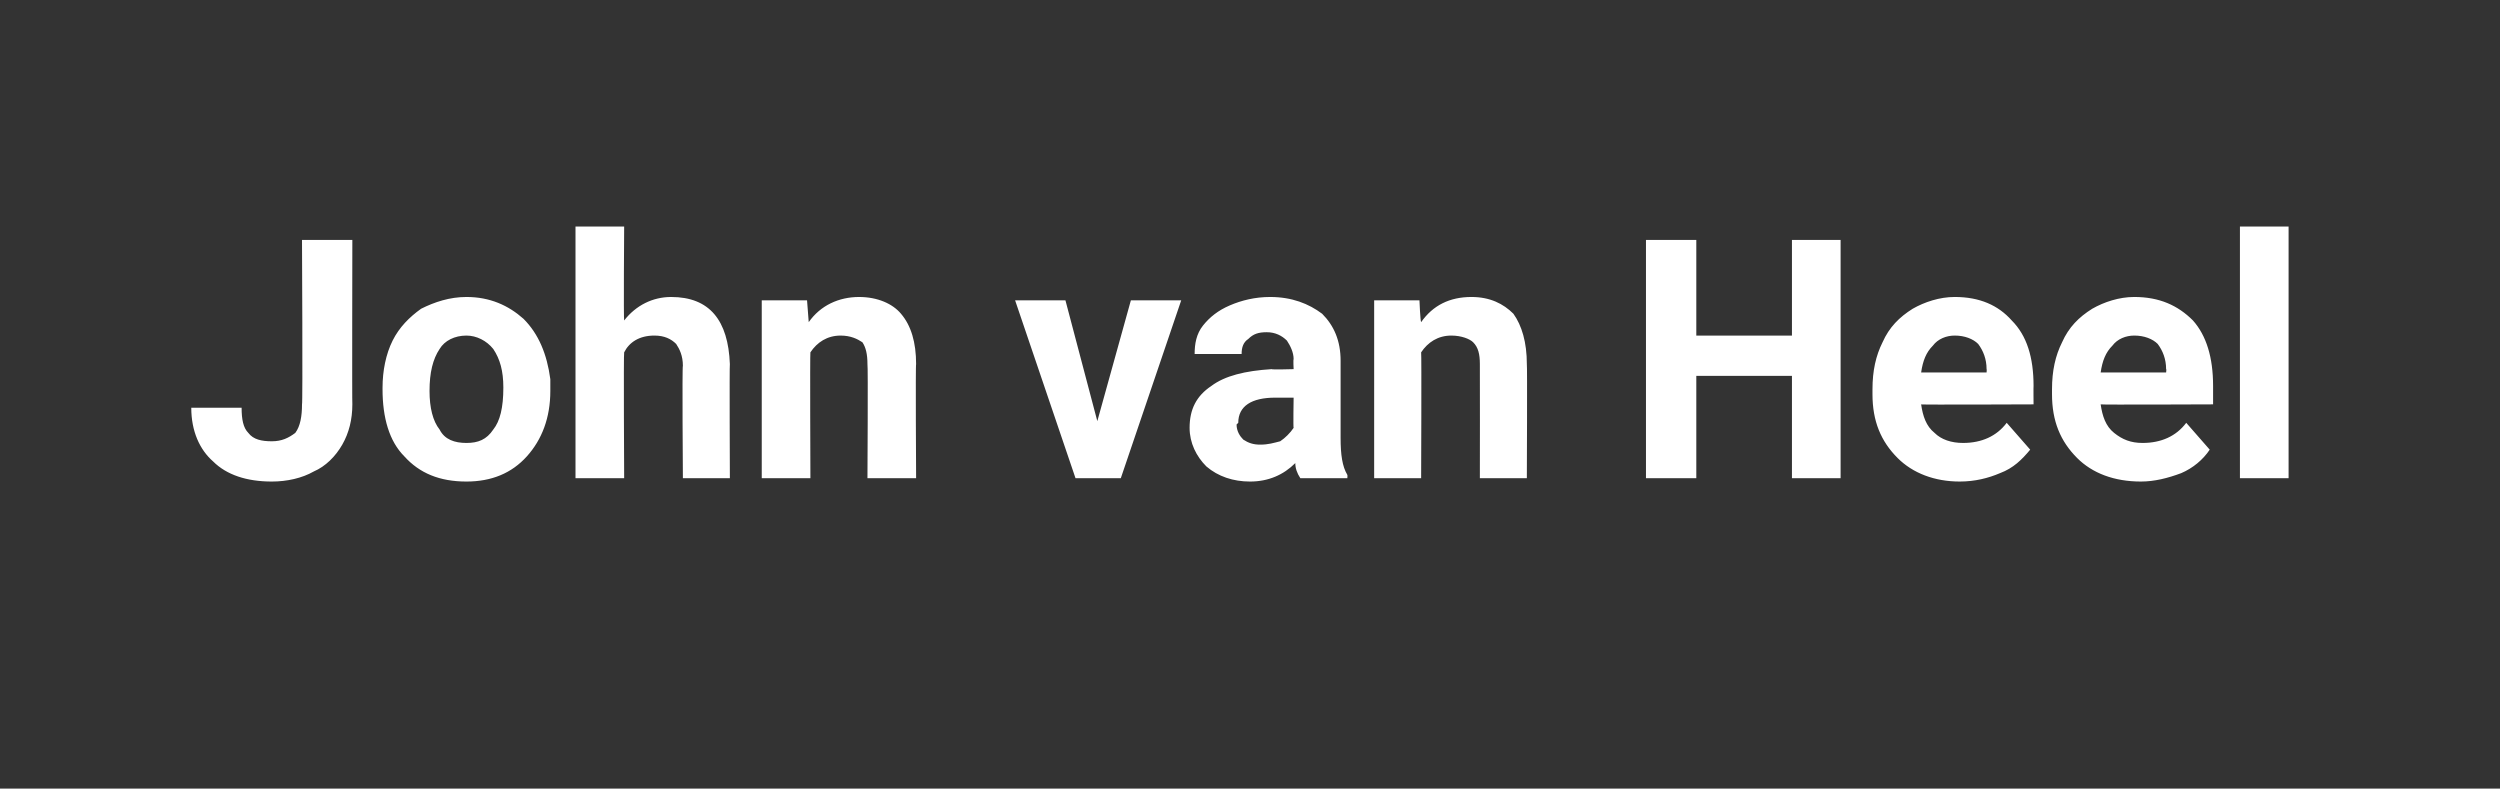 <?xml version="1.0" standalone="no"?><!DOCTYPE svg PUBLIC "-//W3C//DTD SVG 1.1//EN" "http://www.w3.org/Graphics/SVG/1.1/DTD/svg11.dtd"><svg xmlns="http://www.w3.org/2000/svg" version="1.1" width="149px" height="47px" viewBox="0 -1 149 47" style="top:-1px"><rect x="0" y="-1" width="149" height="47" fill="#333333" stroke="none"/><desc>John van Heel</desc><defs/><g id="Polygon105072"><path d="m18 13.3h3s-.02 9.83 0 9.8c0 .9-.2 1.7-.6 2.4c-.4.7-1 1.3-1.7 1.6c-.7.4-1.6.6-2.5.6c-1.5 0-2.7-.4-3.5-1.2c-.8-.7-1.3-1.8-1.3-3.2h3c0 .7.1 1.2.4 1.5c.3.4.8.5 1.4.5c.6 0 1-.2 1.4-.5c.3-.4.4-1 .4-1.7c.05.03 0-9.8 0-9.8zm4.8 8.8c0-1 .2-2 .6-2.8c.4-.8 1-1.4 1.7-1.9c.8-.4 1.7-.7 2.7-.7c1.4 0 2.5.5 3.4 1.3c.9.9 1.4 2.1 1.6 3.6v.7c0 1.6-.5 2.9-1.4 3.9c-.9 1-2.1 1.5-3.6 1.5c-1.6 0-2.8-.5-3.7-1.5c-.9-.9-1.3-2.3-1.3-4v-.1zm2.8.2c0 1 .2 1.8.6 2.3c.3.6.9.8 1.6.8c.7 0 1.2-.2 1.6-.8c.4-.5.6-1.3.6-2.5c0-1-.2-1.7-.6-2.3c-.4-.5-1-.8-1.6-.8c-.7 0-1.3.3-1.6.8c-.4.6-.6 1.4-.6 2.5zm11.6-4.2c.7-.9 1.7-1.4 2.8-1.4c2.3 0 3.4 1.4 3.5 4c-.03.03 0 6.8 0 6.8h-2.8s-.05-6.69 0-6.7c0-.6-.2-1-.4-1.3c-.3-.3-.7-.5-1.3-.5c-.9 0-1.5.4-1.8 1c-.04-.01 0 7.5 0 7.5h-2.9v-15h2.9s-.04 5.59 0 5.6zm10.9-1.2l.1 1.3c.7-1 1.8-1.5 3-1.5c1.1 0 2 .4 2.5 1c.6.7.9 1.7.9 3c-.04-.03 0 6.8 0 6.8h-2.9s.04-6.76 0-6.8c0-.6-.1-1-.3-1.3c-.3-.2-.7-.4-1.3-.4c-.8 0-1.4.4-1.8 1c-.03.05 0 7.5 0 7.5h-2.9V16.9h2.7zm17.3 7.2l2-7.2h3l-3.6 10.6h-2.7l-3.6-10.6h3l1.9 7.2zm12.1 3.4c-.2-.3-.3-.6-.3-.9c-.7.7-1.6 1.1-2.7 1.1c-1 0-1.9-.3-2.6-.9c-.6-.6-1-1.4-1-2.3c0-1.1.4-1.9 1.3-2.5c.8-.6 2-.9 3.6-1c-.03.04 1.3 0 1.3 0c0 0-.03-.56 0-.6c0-.4-.2-.8-.4-1.1c-.3-.3-.7-.5-1.2-.5c-.5 0-.8.1-1.1.4c-.3.2-.4.5-.4.9h-2.8c0-.6.1-1.2.5-1.7c.4-.5.9-.9 1.6-1.2c.7-.3 1.5-.5 2.4-.5c1.3 0 2.3.4 3.1 1c.7.7 1.1 1.6 1.1 2.8v4.6c0 1 .1 1.7.4 2.2c.02.03 0 .2 0 .2h-2.8zm-2.4-2c.5 0 .8-.1 1.2-.2c.3-.2.6-.5.8-.8c-.03.01 0-1.8 0-1.8H76c-1.4 0-2.2.5-2.2 1.5l-.1.1c0 .4.2.7.4.9c.3.2.6.3 1 .3zm9.5-8.6s.05 1.25.1 1.3c.7-1 1.7-1.5 3-1.5c1.1 0 1.9.4 2.5 1c.5.7.8 1.7.8 3c.03-.03 0 6.8 0 6.8h-2.8s.01-6.76 0-6.8c0-.6-.1-1-.4-1.3c-.2-.2-.7-.4-1.3-.4c-.8 0-1.4.4-1.8 1c.03.05 0 7.5 0 7.5h-2.8V16.9h2.7zm25.1 10.6h-2.9v-6.1h-5.7v6.1h-3V13.3h3v5.7h5.7v-5.7h2.9v14.2zm7.1.2c-1.5 0-2.8-.5-3.7-1.4c-1-1-1.5-2.2-1.5-3.8v-.3c0-1.1.2-2 .6-2.8c.4-.9 1-1.5 1.8-2c.7-.4 1.6-.7 2.5-.7c1.5 0 2.6.5 3.4 1.4c.9.9 1.3 2.2 1.3 3.9c-.01-.02 0 1.1 0 1.1c0 0-6.74.03-6.7 0c.1.7.3 1.3.8 1.7c.4.4 1 .6 1.7.6c1.1 0 2-.4 2.6-1.2l1.4 1.6c-.5.6-1 1.1-1.8 1.4c-.7.3-1.5.5-2.4.5zm-.3-8.7c-.5 0-1 .2-1.3.6c-.4.4-.6.9-.7 1.6h3.9s.02-.21 0-.2c0-.6-.2-1.1-.5-1.5c-.3-.3-.8-.5-1.4-.5zm11.1 8.7c-1.6 0-2.9-.5-3.8-1.4c-1-1-1.5-2.2-1.5-3.8v-.3c0-1.1.2-2 .6-2.8c.4-.9 1-1.5 1.8-2c.7-.4 1.6-.7 2.5-.7c1.5 0 2.6.5 3.5 1.4c.8.9 1.2 2.2 1.2 3.9v1.1s-6.73.03-6.7 0c.1.7.3 1.3.8 1.7c.5.4 1 .6 1.7.6c1.1 0 2-.4 2.6-1.2l1.4 1.6c-.4.6-1 1.1-1.7 1.4c-.8.3-1.6.5-2.4.5zm-.4-8.7c-.5 0-1 .2-1.3.6c-.4.4-.6.9-.7 1.6h3.9s.03-.21 0-.2c0-.6-.2-1.1-.5-1.5c-.3-.3-.8-.5-1.4-.5zm9.2 8.5h-2.9v-15h2.9v15z" stroke="none" fill="#fff"/></g></svg>